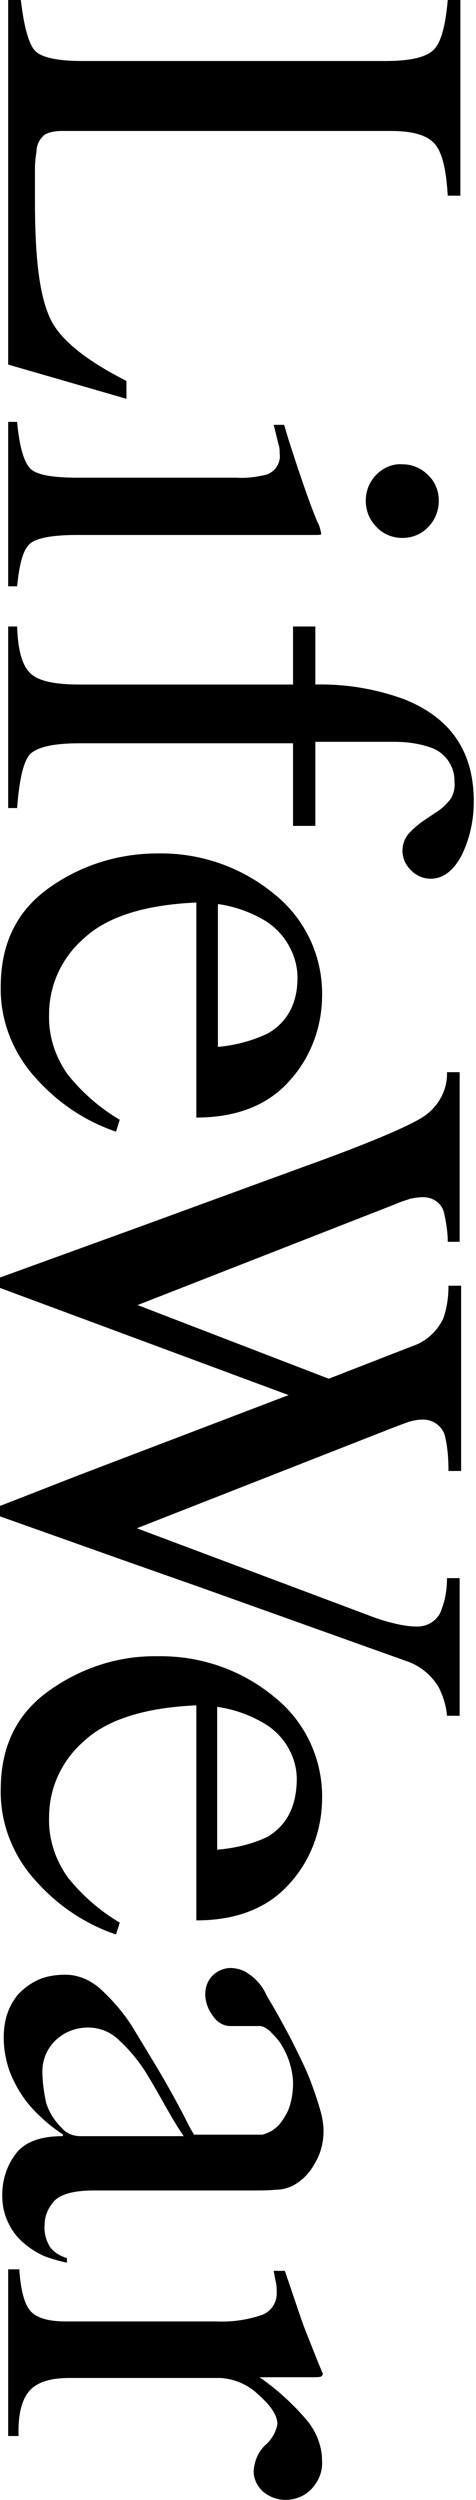 <svg width="64" height="336" viewBox="0 0 64 336" fill="none" xmlns="http://www.w3.org/2000/svg">
<path d="M2.8 0C3.2 3.4 3.8 5.7 4.6 6.7C5.4 7.7 7.6 8.2 11.1 8.2H51.9C55.1 8.2 57.3 7.7 58.3 6.7C59.3 5.7 59.9 3.5 60.2 0H61.9V26.3H60.2C60 22.9 59.5 20.6 58.5 19.4C57.5 18.2 55.6 17.6 52.5 17.6H8.4C7.6 17.6 6.7 17.7 6 18.1C5.3 18.7 4.9 19.5 4.9 20.4C4.8 21.1 4.7 21.8 4.7 22.6C4.7 23.4 4.7 24.8 4.7 27C4.7 35.3 5.4 39.8 6.7 42.7C8 45.6 11.5 48.4 17 51.2V53.6L1.1 49V0H2.8Z" fill="black"/>
<path d="M2.3 56.7C2.6 60 3.2 62 4 62.9C4.8 63.8 6.9 64.2 10.4 64.2H31.8C33.1 64.3 34.5 64.1 35.8 63.8C37 63.4 37.8 62.2 37.6 60.9C37.6 60.6 37.6 60.2 37.5 59.9C37.4 59.6 37.2 58.7 36.8 57.1H38.2L38.8 59.1C40.5 64.4 41.8 68.1 42.7 70.2C43 70.7 43.1 71.3 43.2 71.8C43 71.9 42.8 71.9 42.5 71.9H10.4C7 71.9 4.9 72.3 4 73.1C3.1 73.9 2.6 75.8 2.3 78.8H1.1V56.7H2.3ZM57.5 63.8C58.5 64.7 59 66 59 67.3C59 68.6 58.5 69.9 57.6 70.8C56.7 71.8 55.4 72.3 54.1 72.3C52.8 72.3 51.5 71.8 50.6 70.8C48.7 68.9 48.7 65.7 50.6 63.8C51.5 62.9 52.7 62.3 54.1 62.4C55.4 62.4 56.6 62.9 57.5 63.8Z" fill="black"/>
<path d="M2.3 84.2C2.4 87.4 3 89.5 4.1 90.5C5.1 91.5 7.3 92 10.6 92H39.4V84.2H42.4V92C46.5 91.9 50.6 92.6 54.4 94C60.6 96.5 63.7 101 63.7 107.7C63.7 110.2 63.2 112.6 62.1 114.9C61 117 59.6 118.1 57.9 118.1C56.9 118.1 56 117.7 55.3 117C53.9 115.7 53.7 113.6 54.9 112.1C55.7 111.2 56.6 110.5 57.7 109.8L58.9 109C59.5 108.6 60 108.1 60.5 107.5C61 106.8 61.2 105.9 61.1 105.1C61.2 103 59.8 101 57.7 100.4C56.2 99.9 54.6 99.7 53 99.7H42.4V111H39.4V99.9H10.6C7.2 99.9 5.1 100.4 4.1 101.3C3.2 102.2 2.6 104.6 2.3 108.6H1.1V84.2H2.3Z" fill="black"/>
<path d="M38.8 145.4C35.9 148.6 31.7 150.2 26.4 150.2V121.3C19.5 121.6 14.4 123.2 11.3 126.1C8.3 128.7 6.6 132.4 6.6 136.3C6.5 139.2 7.4 142 9.1 144.4C11 146.8 13.4 148.9 16.1 150.5L15.6 152.1C11.5 150.7 7.9 148.3 5 145.1C1.8 141.7 2.5861e-05 137.2 0.1 132.6C0.1 126.9 2.2 122.5 6.5 119.4C10.8 116.3 15.9 114.7 21.2 114.7C26.9 114.6 32.4 116.5 36.8 120.1C41.1 123.5 43.5 128.7 43.3 134.2C43.2 138.4 41.6 142.4 38.8 145.4ZM35.4 123.6C33.5 122.5 31.4 121.8 29.3 121.5V140.7C31.6 140.5 33.9 139.9 36 138.9C38.6 137.4 40 134.9 40 131.4C40 128.3 38.2 125.2 35.4 123.6Z" fill="black"/>
<path d="M61.9 166.9H60.2C60.2 165.6 60 164.3 59.7 163C59.4 161.7 58.2 160.9 56.9 160.9C56.3 160.9 55.7 161 55.2 161.1C54.6 161.3 53.9 161.5 53 161.9L18.5 175.4L44.2 185.3L55.5 180.9C57.3 180.3 58.8 178.9 59.6 177.2C60.1 175.8 60.3 174.3 60.3 172.8H62V197.7H60.3C60.3 196.1 60.2 194.5 59.8 192.9C59.4 191.6 58.1 190.7 56.7 190.8C56.2 190.8 55.7 190.9 55.3 191C54.9 191.1 54.1 191.4 52.8 191.9L18.4 205.4L49.3 217C50.8 217.6 52.4 218.1 54 218.4C54.6 218.5 55.2 218.6 55.9 218.6C57.5 218.7 59 217.7 59.4 216.2C59.9 214.9 60.1 213.5 60.1 212.1H61.8V230.6H60.1C60 229.3 59.6 228 59 226.8C58 225.1 56.4 223.8 54.5 223.2L27.1 213.4L16.6 209.7L0 203.8V202.4L10.5 198.3L38.8 187.5L0 173.1V171.7L19 164.8L40.6 156.9C49.5 153.7 54.9 151.4 56.9 150.1C58.9 148.8 60.2 146.5 60.1 144.1H61.8V166.9H61.9Z" fill="black"/>
<path d="M38.8 253.3C35.9 256.5 31.7 258.1 26.4 258.1V229.2C19.5 229.5 14.4 231.1 11.3 234C8.3 236.6 6.6 240.3 6.6 244.2C6.5 247.1 7.4 249.9 9.1 252.3C11 254.7 13.4 256.8 16.1 258.4L15.6 260C11.5 258.6 7.9 256.2 5 253C1.8 249.6 2.5861e-05 245.1 0.1 240.5C0.1 234.8 2.2 230.4 6.5 227.3C10.8 224.2 15.9 222.5 21.2 222.6C26.9 222.5 32.4 224.4 36.8 228C41.1 231.4 43.5 236.6 43.3 242.1C43.2 246.3 41.6 250.3 38.8 253.3ZM35.3 231.5C33.4 230.4 31.3 229.7 29.2 229.4V248.6C31.5 248.4 33.8 247.9 35.9 246.9C38.5 245.4 39.8 242.9 39.9 239.4C40 236.2 38.2 233.1 35.3 231.5Z" fill="black"/>
<path d="M2.6 305.1C2.8 307.9 3.3 309.7 4.1 310.6C4.9 311.5 6.4 312 8.8 312H29C31.2 312.1 33.3 311.8 35.3 311.1C36.5 310.6 37.3 309.4 37.2 308C37.2 307.6 37.2 307.2 37.1 306.8C37 306.3 36.9 305.8 36.8 305.2H38.3L40.1 310.5C40.7 312.3 41.2 313.6 41.5 314.3C42.1 315.8 42.7 317.4 43.4 319C43.4 319.2 43.3 319.3 43.2 319.4C42.9 319.5 42.6 319.5 42.3 319.5H34.9C37.2 321.1 39.3 323 41.1 325.1C42.5 326.7 43.3 328.7 43.3 330.7C43.4 332.1 42.9 333.4 41.9 334.5C40.2 336.3 37.3 336.5 35.4 334.9C34.6 334.2 34.1 333.2 34.1 332.1C34.2 330.8 34.7 329.5 35.7 328.6C36.5 327.9 37.1 326.9 37.3 325.8C37.3 324.7 36.5 323.4 34.8 321.9C33.4 320.5 31.5 319.7 29.6 319.6H9.3C6.7 319.6 4.9 320.2 3.9 321.4C2.9 322.6 2.4 324.6 2.5 327.4H1.1V305H2.6V305.1Z" fill="black"/>
<path d="M5.9 303.2C4.8 302.7 3.9 302.1 3 301.3C2.1 300.5 1.5 299.6 1 298.5C0.5 297.4 0.3 296.2 0.3 295C0.3 293 0.9 291.1 2.1 289.5C3.3 287.9 5.4 287.1 8.4 287.1L8.5 286.9C7.6 286.3 6.8 285.7 6 285C5 284.1 4.1 283.2 3.3 282.1C2.5 281 1.8 279.7 1.3 278.4C0.8 277 0.5 275.4 0.5 273.9C0.5 272.9 0.6 271.9 0.9 270.9C1.2 269.9 1.7 269 2.3 268.2C3 267.4 3.9 266.7 4.9 266.2C6.1 265.6 7.5 265.4 8.8 265.4C10.6 265.4 12.3 266.2 13.6 267.4C15.2 268.9 16.6 270.5 17.8 272.4C19 274.4 20.1 276.2 21 277.7C21.9 279.2 22.7 280.6 23.3 281.7C23.9 282.8 24.5 283.9 24.9 284.7C25.3 285.5 25.7 286.3 26.1 286.9H35.3C35.6 286.8 35.9 286.7 36.1 286.6C36.6 286.4 37.1 286 37.5 285.6C38 285 38.5 284.2 38.8 283.5C39.2 282.4 39.4 281.2 39.4 280C39.4 279 39.2 278.1 38.9 277.1C38.6 276.2 38.2 275.4 37.7 274.6C37.3 274 36.7 273.4 36.2 272.9C35.8 272.6 35.4 272.3 34.9 272.3H30.9C30 272.3 29.1 271.7 28.6 270.9C28 270.1 27.6 269.1 27.6 268C27.6 267.1 27.9 266.2 28.6 265.5C29.2 264.9 30.1 264.5 31 264.5C31.7 264.5 32.4 264.7 33 265C33.6 265.4 34.2 265.8 34.6 266.3C35.1 266.8 35.5 267.4 35.8 268.1C36.2 268.8 36.5 269.3 36.8 269.8C37.7 271.4 38.6 273 39.4 274.6C40.2 276.2 41 277.8 41.6 279.3C42.1 280.6 42.6 282 43 283.4C43.3 284.4 43.5 285.4 43.5 286.4C43.5 288 43.1 289.5 42.3 290.8C41.6 292.1 40.6 293.1 39.3 293.8C38.6 294.1 37.9 294.3 37.1 294.3C36.1 294.4 35 294.4 34 294.4C31.8 294.4 29.9 294.4 28.2 294.4C26.5 294.4 24.8 294.4 23.2 294.4C21.6 294.4 19.9 294.4 18.2 294.4C16.5 294.4 14.6 294.4 12.6 294.4C9.9 294.4 8.2 294.9 7.3 295.8C6.5 296.7 6 297.8 6 299C5.9 300.1 6.2 301.2 6.8 302.1C7.4 302.8 8.1 303.2 9 303.5V304.1C8 303.9 6.9 303.6 5.9 303.2ZM24.7 287.1C23.8 285.8 23 284.4 22.2 283C21.3 281.4 20.4 279.8 19.4 278.2C18.4 276.7 17.3 275.4 16 274.2C14.9 273.1 13.4 272.5 11.8 272.5C10.2 272.5 8.7 273.1 7.6 274.1C6.4 275.2 5.7 276.7 5.7 278.4C5.7 279.8 5.9 281.2 6.2 282.6C6.6 283.9 7.3 285 8.3 286C8.9 286.7 9.8 287.1 10.8 287.1H24.7Z" fill="black"/>
</svg>
